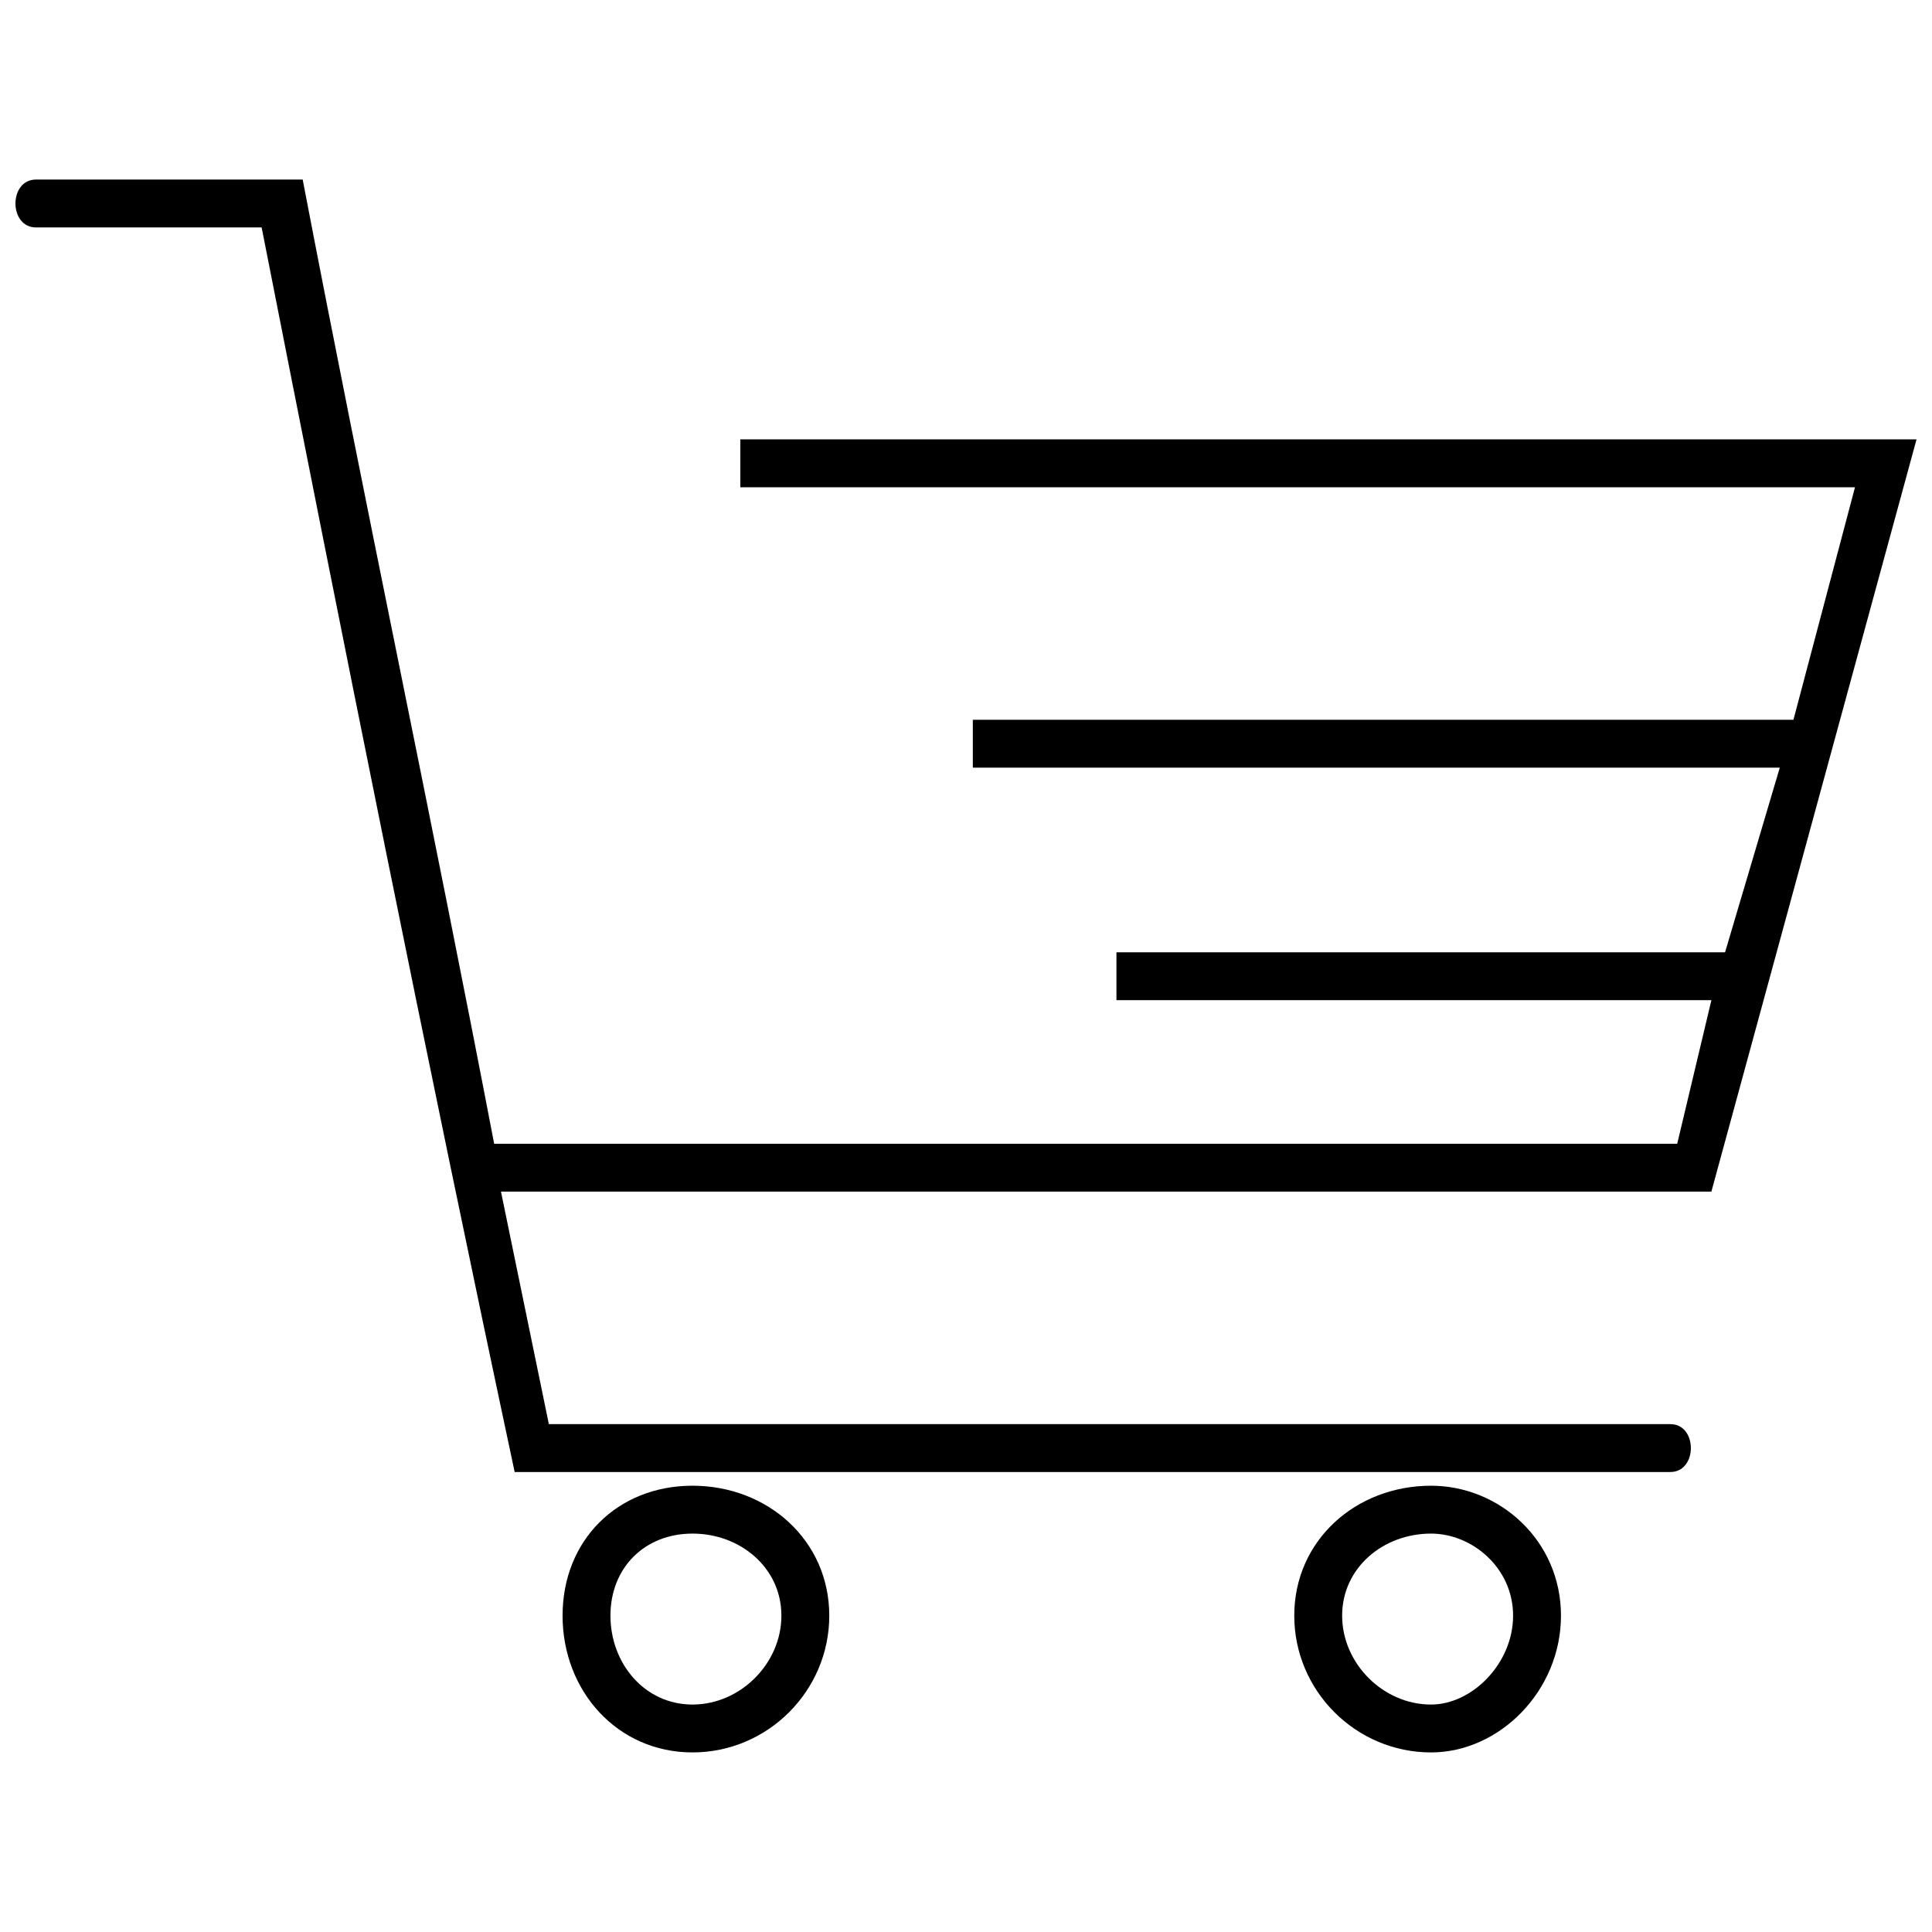 <?xml version="1.0" encoding="UTF-8"?>
<!-- Uploaded to: ICON Repo, www.svgrepo.com, Generator: ICON Repo Mixer Tools -->
<svg width="800px" height="800px" version="1.1" viewBox="144 144 512 512" xmlns="http://www.w3.org/2000/svg">
 <defs>
  <clipPath id="a">
   <path d="m148.09 191h503.81v418h-503.81z"/>
  </clipPath>
 </defs>
 <g clip-path="url(#a)">
  <path d="m213.34 204.27h-59.805c-7.25 0-7.25-12.688 0-12.688h70.68c16.309 85.176 34.434 170.35 50.742 255.53h313.52l9.062-38.059h-157.67v-12.688h161.29l14.5-48.93h-213.85v-12.688h217.47l16.309-61.617h-295.4v-12.688h311.71l-54.367 199.35h-320.77l12.688 61.617h297.21c7.25 0 7.25 12.688 0 12.688h-306.27c-23.559-110.55-45.305-219.29-67.055-329.83zm309.9 333.46c18.121 0 34.434 14.5 34.434 34.434 0 19.934-16.309 36.246-34.434 36.246-19.934 0-36.246-16.309-36.246-36.246 0-19.934 16.309-34.434 36.246-34.434zm0 12.688c-12.688 0-23.559 9.062-23.559 21.746 0 12.688 10.875 23.559 23.559 23.559 10.875 0 21.746-10.875 21.746-23.559 0-12.688-10.875-21.746-21.746-21.746zm-195.72-12.688c19.934 0 36.246 14.5 36.246 34.434 0 19.934-16.309 36.246-36.246 36.246-19.934 0-34.434-16.309-34.434-36.246 0-19.934 14.5-34.434 34.434-34.434zm0 12.688c-12.688 0-21.746 9.062-21.746 21.746 0 12.688 9.062 23.559 21.746 23.559 12.688 0 23.559-10.875 23.559-23.559 0-12.688-10.875-21.746-23.559-21.746z"/>
 </g>
</svg>